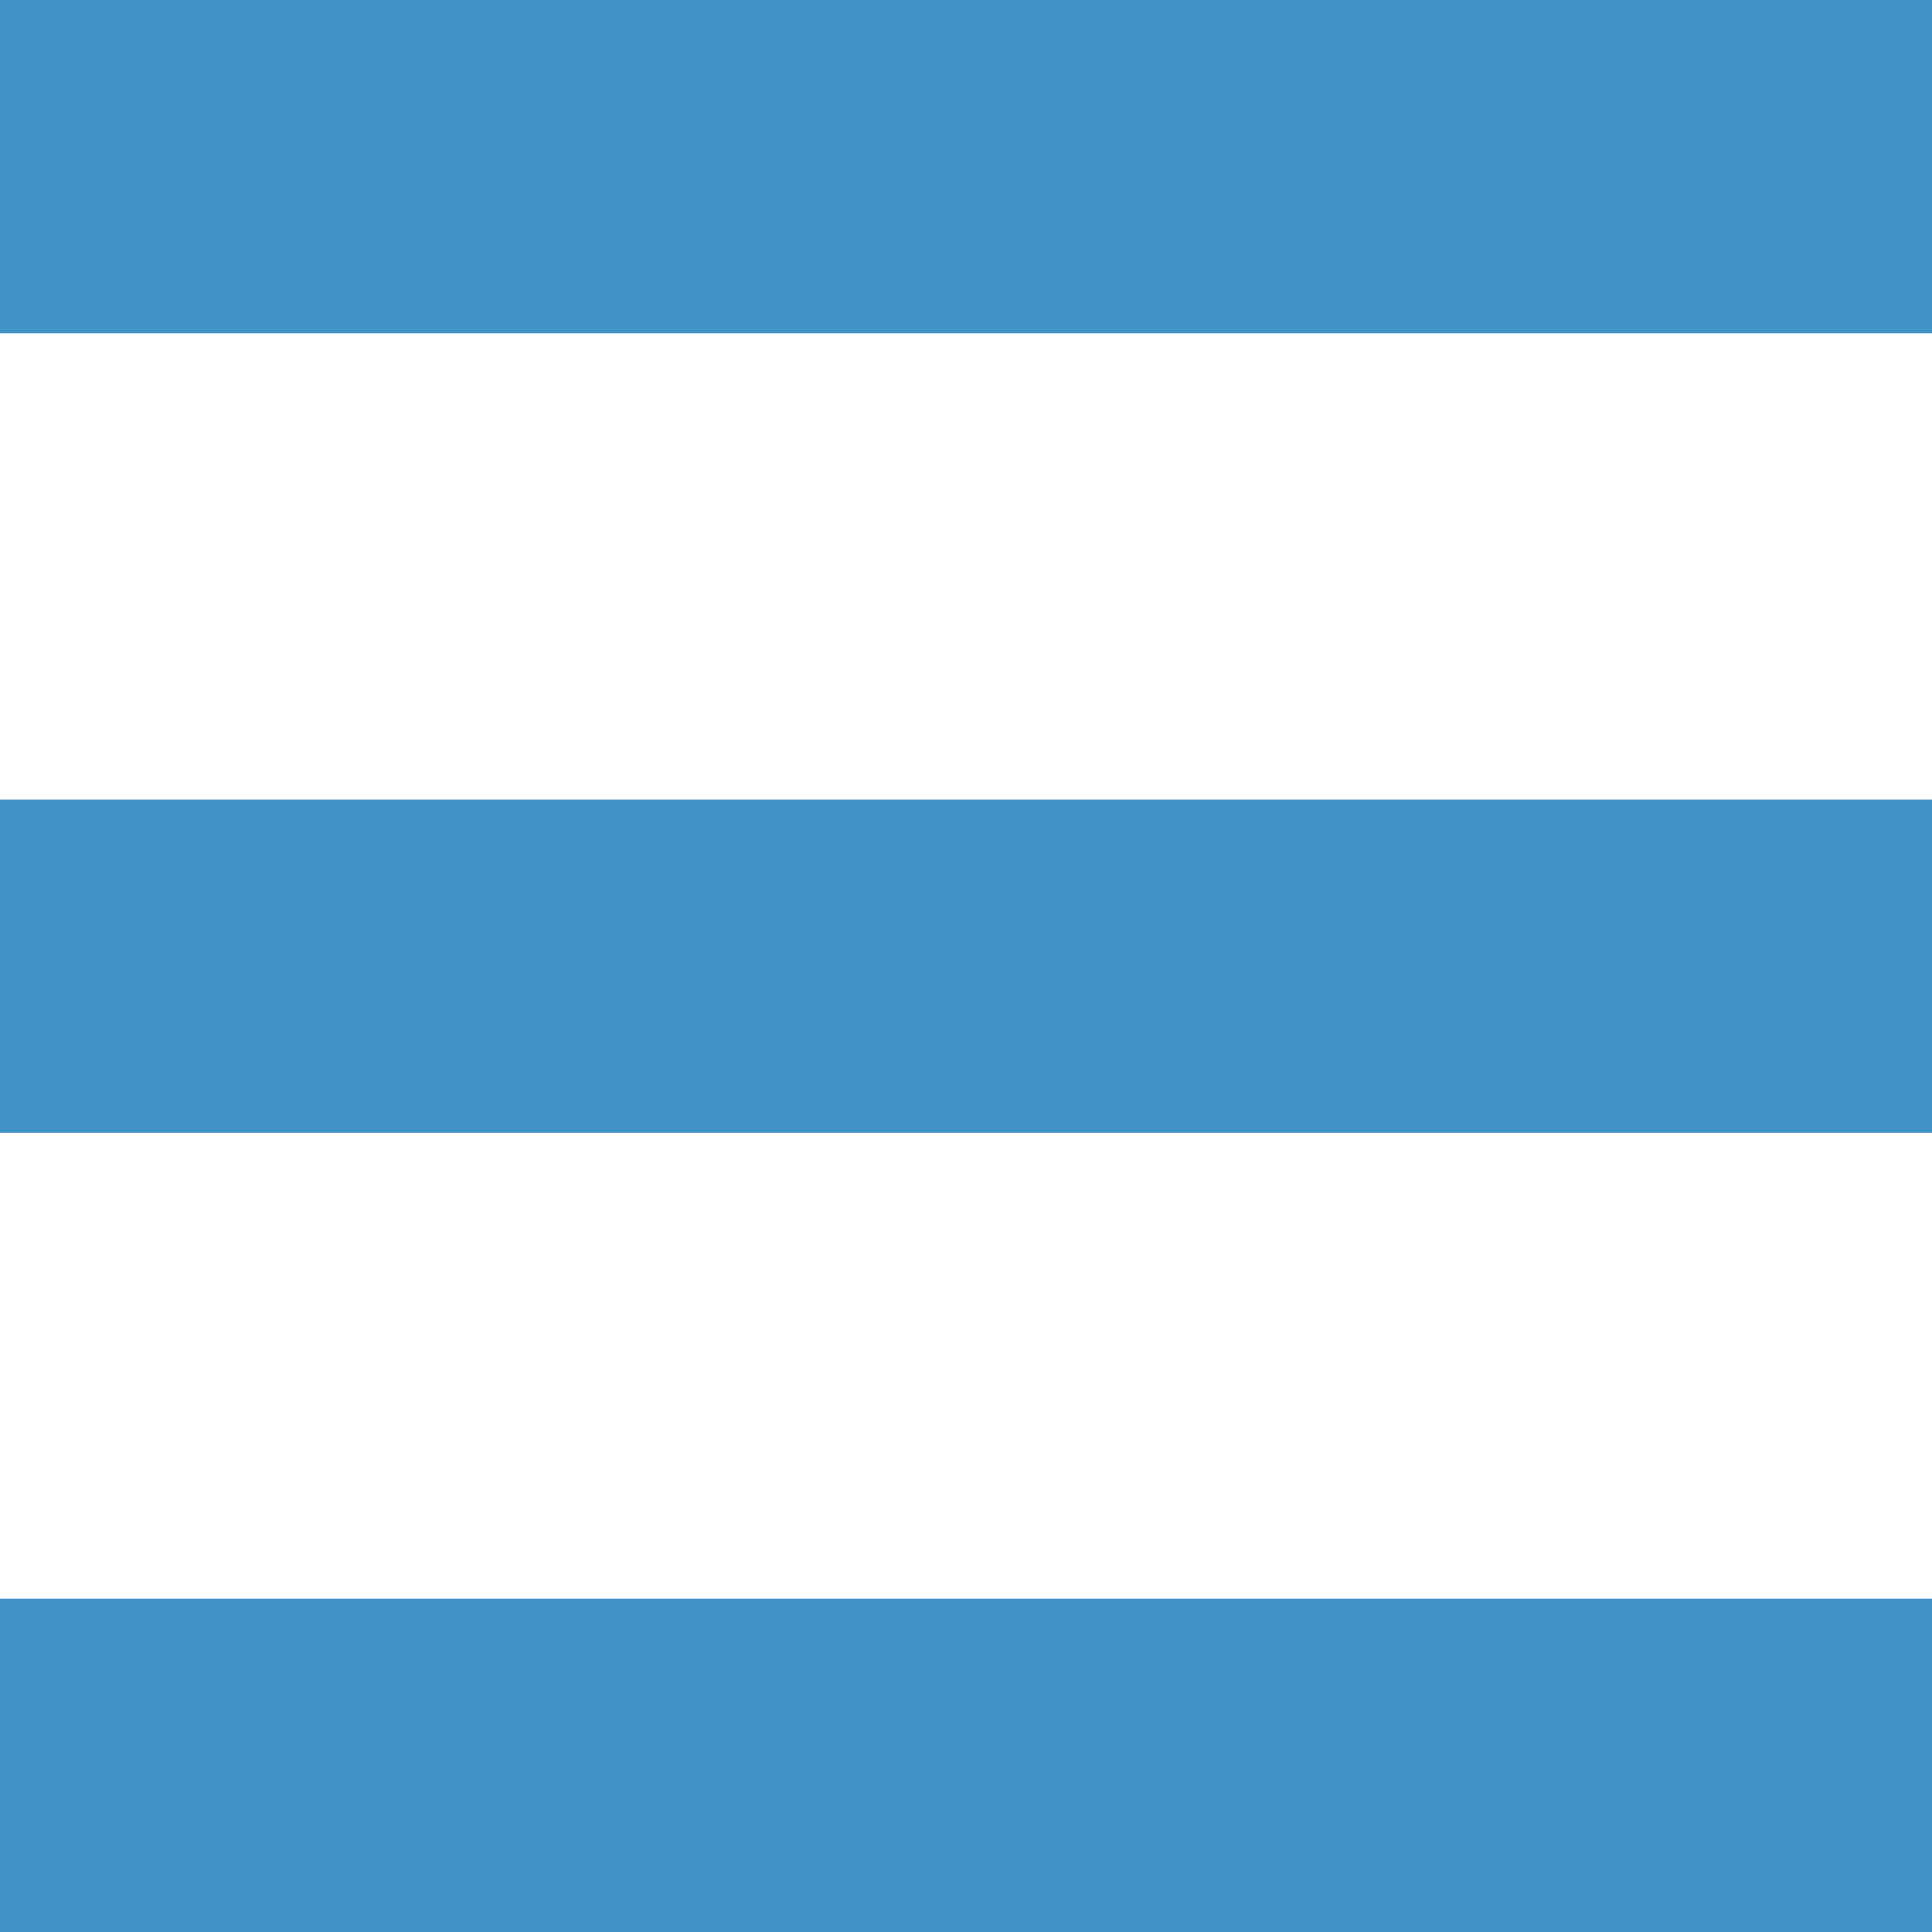 <svg xmlns="http://www.w3.org/2000/svg" width="44" height="44" viewBox="0 0 44 44">
  <defs>
    <style>
      .cls-1 {
        fill: #4192c9;
      }
    </style>
  </defs>
  <g id="Layer_2" data-name="Layer 2">
    <g id="Layer_1-2" data-name="Layer 1">
      <g>
        <rect class="cls-1" width="44" height="7.59"/>
        <rect class="cls-1" y="18.21" width="44" height="7.59"/>
        <rect class="cls-1" y="36.41" width="44" height="7.59"/>
      </g>
    </g>
  </g>
</svg>
